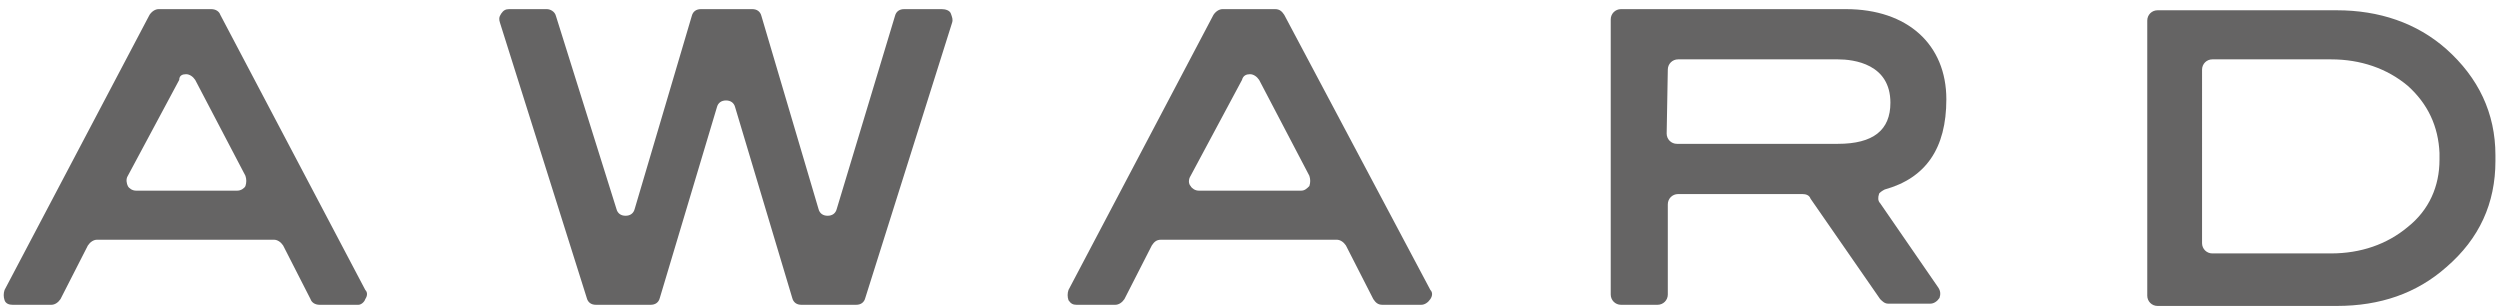 <?xml version="1.0" encoding="utf-8"?>
<!-- Generator: Adobe Illustrator 27.4.0, SVG Export Plug-In . SVG Version: 6.00 Build 0)  -->
<svg version="1.1" id="_デザイン" xmlns="http://www.w3.org/2000/svg" xmlns:xlink="http://www.w3.org/1999/xlink" x="0px"
	 y="0px" viewBox="0 0 219 27" style="enable-background:new 0 0 219 27;" xml:space="preserve">
<style type="text/css">
	.st0{fill:#656464;}
	.st1{fill:none;}
</style>
<path class="st0" d="M218.6,13.7v-0.1c0-3.7-1.5-6.8-4.3-9.3c-2.6-2.3-5.9-3.4-9.6-3.4h-15.7c-0.5,0-0.9,0.4-0.9,0.9v24.1
	c0,0.5,0.4,0.9,0.9,0.9h15.7c3.8,0,7-1.1,9.6-3.4c2.9-2.5,4.3-5.6,4.3-9.3V13.7L218.6,13.7z M213.7,14c0,2.3-0.9,4.4-2.8,5.9
	c-1.8,1.5-4.1,2.3-6.7,2.3h-10.4c-0.5,0-0.9-0.4-0.9-0.9V6.1c0-0.5,0.4-0.9,0.9-0.9h10.4c2.6,0,4.9,0.8,6.7,2.3
	c1.8,1.6,2.7,3.6,2.8,5.9v0.2c0,0,0,0.1,0,0.1V14L213.7,14z"/>
<path class="st0" d="M165.1,16.6c3.6-1,5.4-3.6,5.4-7.9c0-4.8-3.4-7.9-8.8-7.9H142c-0.5,0-0.9,0.4-0.9,0.9v24.1
	c0,0.5,0.4,0.9,0.9,0.9h3.2c0.5,0,0.9-0.4,0.9-0.9v-7.9c0-0.5,0.4-0.9,0.9-0.9h10.9c0.3,0,0.6,0.1,0.7,0.4l6.1,8.8
	c0.2,0.2,0.4,0.4,0.7,0.4h3.7c0.3,0,0.6-0.2,0.8-0.5c0.1-0.3,0.1-0.6-0.1-0.9l-5.1-7.4c-0.2-0.2-0.2-0.5-0.1-0.8
	C164.6,16.9,164.9,16.7,165.1,16.6L165.1,16.6z M146.1,6.1c0-0.5,0.4-0.9,0.9-0.9h14c1.4,0,4.6,0.4,4.6,3.8c0,2.4-1.5,3.6-4.6,3.6
	h-14.1c-0.5,0-0.9-0.4-0.9-0.9L146.1,6.1L146.1,6.1z"/>
<path class="st0" d="M125.3,26.2c0.2-0.3,0.2-0.6,0-0.8L112.5,1.3c-0.2-0.3-0.4-0.5-0.8-0.5h-4.6c-0.3,0-0.6,0.2-0.8,0.5L93.6,25.4
	c-0.1,0.3-0.1,0.6,0,0.9c0.2,0.3,0.4,0.4,0.7,0.4h3.4c0.3,0,0.6-0.2,0.8-0.5l2.4-4.7c0.2-0.3,0.4-0.5,0.8-0.5h15.4
	c0.3,0,0.6,0.2,0.8,0.5l2.4,4.7c0.2,0.3,0.4,0.5,0.8,0.5h3.4C124.8,26.7,125.1,26.5,125.3,26.2L125.3,26.2z M109.5,6.5L109.5,6.5
	c0.3,0,0.6,0.2,0.8,0.5l4.4,8.4c0.1,0.3,0.1,0.6,0,0.9c-0.2,0.2-0.4,0.4-0.7,0.4H105c-0.3,0-0.6-0.2-0.7-0.4c-0.2-0.2-0.2-0.6,0-0.9
	l4.5-8.4C108.9,6.6,109.2,6.5,109.5,6.5L109.5,6.5L109.5,6.5z"/>
<path class="st0" d="M32,26.2c0.2-0.3,0.2-0.6,0-0.8L19.3,1.3c-0.1-0.3-0.4-0.5-0.8-0.5h-4.6c-0.3,0-0.6,0.2-0.8,0.5L0.4,25.4
	c-0.1,0.3-0.1,0.6,0,0.9s0.4,0.4,0.7,0.4h3.4c0.3,0,0.6-0.2,0.8-0.5l2.4-4.7C7.9,21.2,8.2,21,8.5,21H24c0.3,0,0.6,0.2,0.8,0.5
	l2.4,4.7c0.1,0.3,0.4,0.5,0.8,0.5h3.4C31.6,26.7,31.9,26.5,32,26.2L32,26.2z M16.3,6.5L16.3,6.5c0.3,0,0.6,0.2,0.8,0.5l4.4,8.4
	c0.1,0.3,0.1,0.6,0,0.9c-0.1,0.2-0.4,0.4-0.7,0.4h-8.9c-0.3,0-0.6-0.2-0.7-0.4c-0.1-0.2-0.2-0.6,0-0.9l4.5-8.4
	C15.7,6.6,16,6.5,16.3,6.5L16.3,6.5L16.3,6.5z"/>
<path class="st0" d="M82.5,0.8h-3.3c-0.4,0-0.7,0.2-0.8,0.6l-5.1,16.9c-0.1,0.4-0.4,0.6-0.8,0.6s-0.7-0.2-0.8-0.6l-5-16.9
	c-0.1-0.4-0.4-0.6-0.8-0.6h-4.5c-0.4,0-0.7,0.2-0.8,0.6l-5,16.9c-0.1,0.4-0.4,0.6-0.8,0.6s-0.7-0.2-0.8-0.6L48.7,1.4
	c-0.1-0.4-0.5-0.6-0.8-0.6h-3.3c-0.3,0-0.5,0.1-0.7,0.4s-0.2,0.5-0.1,0.8l7.6,24.1c0.1,0.4,0.4,0.6,0.8,0.6h4.8
	c0.4,0,0.7-0.2,0.8-0.6l5-16.7c0.1-0.4,0.4-0.6,0.8-0.6s0.7,0.2,0.8,0.6l5,16.7c0.1,0.4,0.4,0.6,0.8,0.6H75c0.4,0,0.7-0.2,0.8-0.6
	l7.6-24.1c0.1-0.3,0-0.5-0.1-0.8S82.8,0.8,82.5,0.8L82.5,0.8z"/>
<rect id="_スライス_" class="st1" width="219" height="27"/>
</svg>

